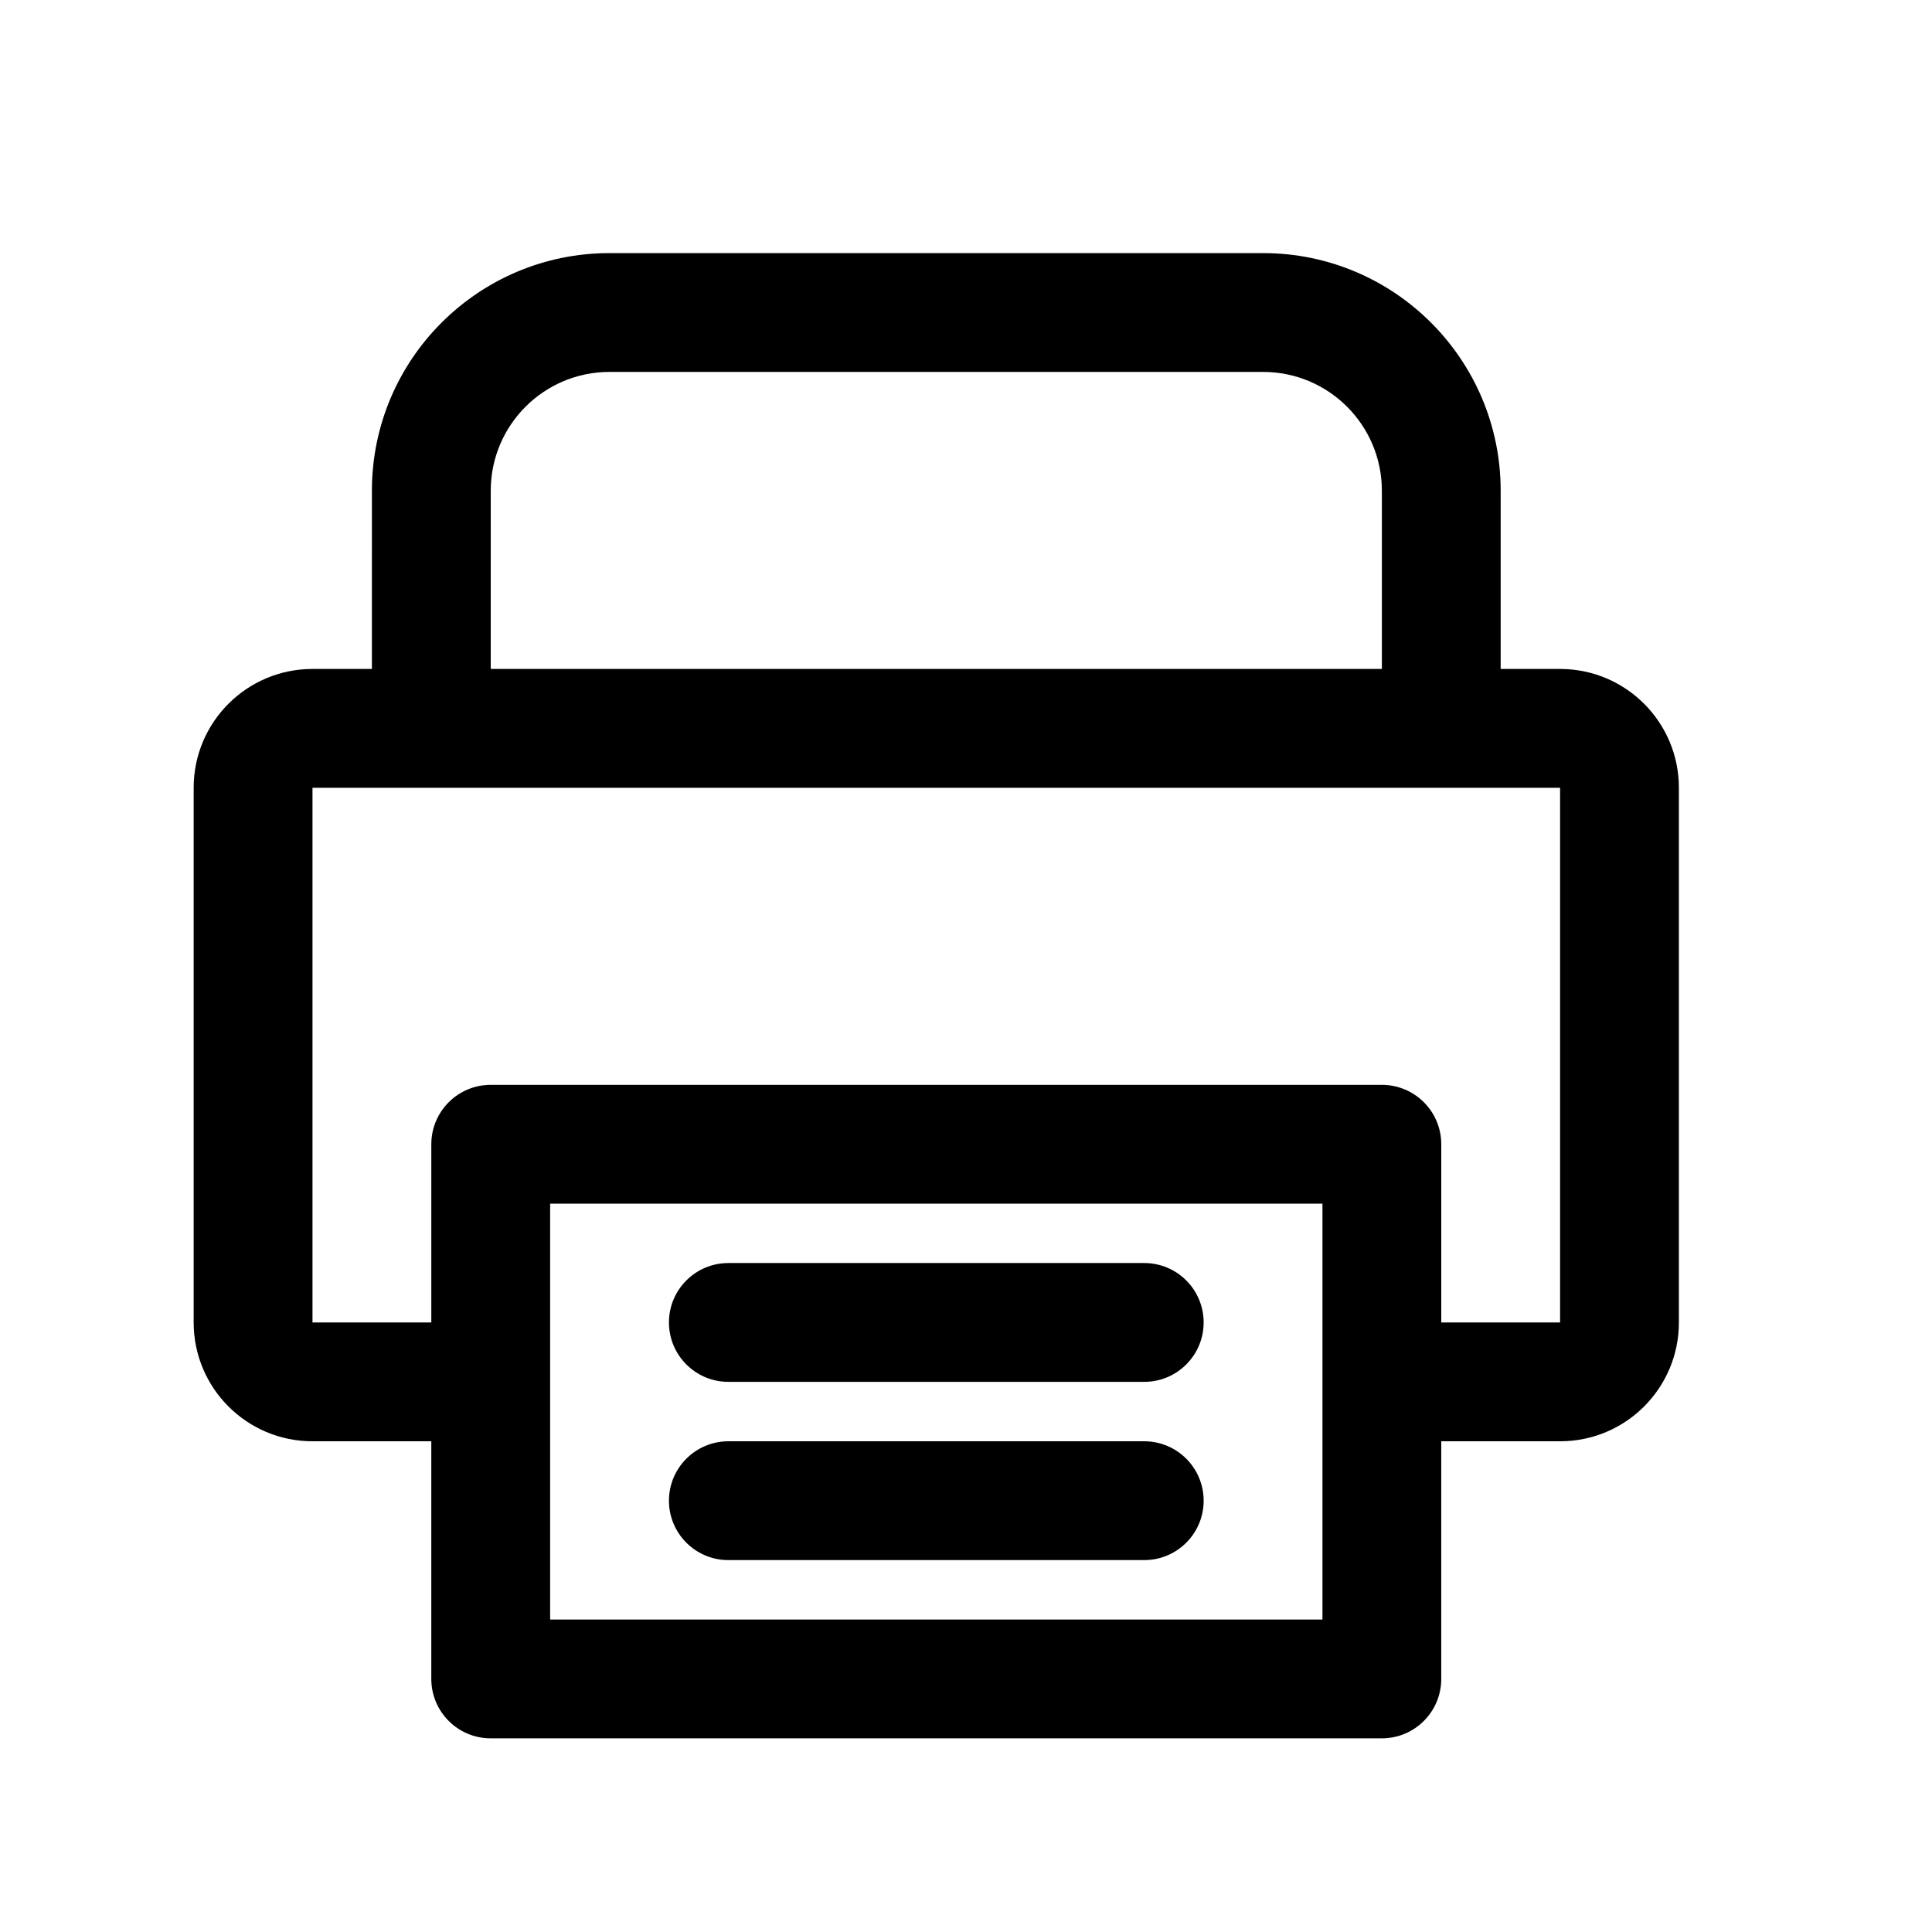 <?xml version="1.0" encoding="UTF-8"?>
<!-- Uploaded to: ICON Repo, www.svgrepo.com, Generator: ICON Repo Mixer Tools -->
<svg fill="#000000" width="800px" height="800px" version="1.1" viewBox="144 144 512 512" xmlns="http://www.w3.org/2000/svg">
 <g fill-rule="evenodd">
  <path d="m242.56 274.05c0-34.781 28.195-62.977 62.977-62.977h173.18c34.781 0 62.977 28.195 62.977 62.977v47.23h15.742c17.391 0 31.488 14.098 31.488 31.488v141.7c0 17.395-14.098 31.488-31.488 31.488h-31.488v62.977c0 8.695-7.047 15.746-15.742 15.746h-236.16c-8.695 0-15.746-7.051-15.746-15.746v-62.977h-31.488c-17.391 0-31.488-14.094-31.488-31.488v-141.7c0-17.391 14.098-31.488 31.488-31.488h15.746zm31.488 47.23h236.16v-47.23c0-17.391-14.098-31.488-31.488-31.488h-173.18c-17.391 0-31.488 14.098-31.488 31.488zm-47.234 31.488v141.7h31.488v-47.23c0-8.695 7.051-15.742 15.746-15.742h236.16c8.695 0 15.742 7.047 15.742 15.742v47.23h31.488v-141.7zm267.65 110.21h-204.67v110.21h204.67z"/>
  <path d="m462.98 494.46c0 8.699-7.051 15.746-15.746 15.746h-110.21c-8.695 0-15.746-7.047-15.746-15.746 0-8.695 7.051-15.742 15.746-15.742h110.21c8.695 0 15.746 7.047 15.746 15.742z"/>
  <path d="m462.98 541.7c0 8.695-7.051 15.742-15.746 15.742h-110.21c-8.695 0-15.746-7.047-15.746-15.742 0-8.695 7.051-15.746 15.746-15.746h110.21c8.695 0 15.746 7.051 15.746 15.746z"/>
 </g>
</svg>